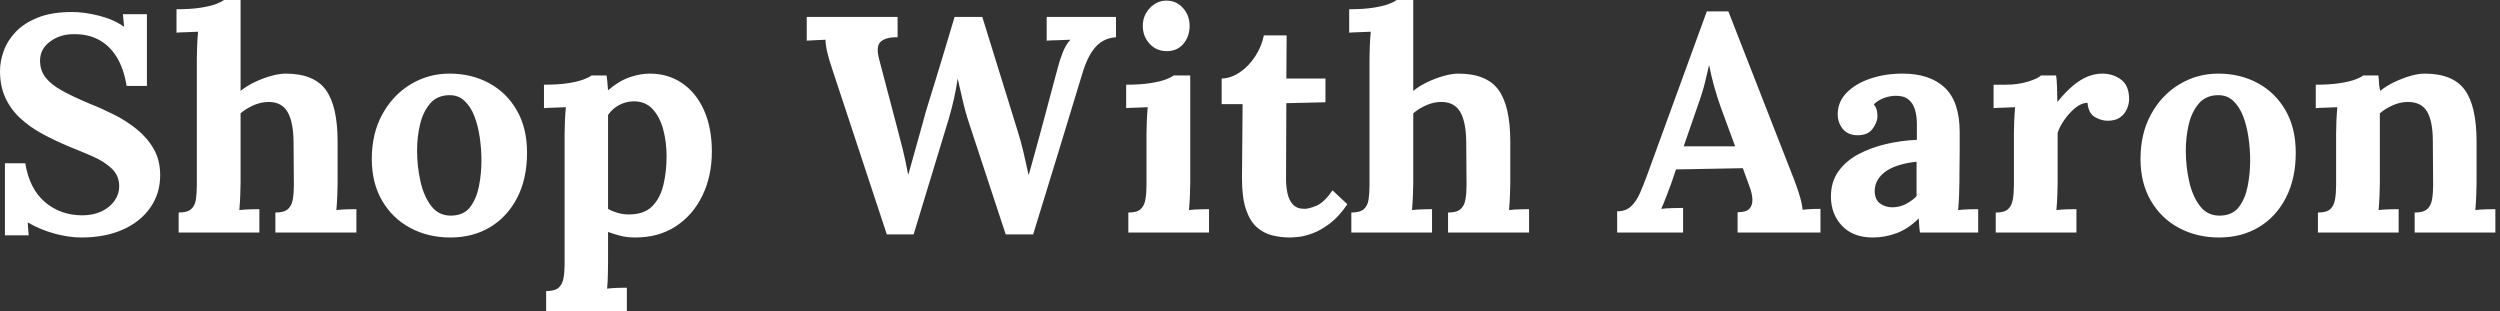 <svg baseProfile="full" height="28" version="1.1" viewBox="0 0 225 28" width="225" xmlns="http://www.w3.org/2000/svg" xmlns:ev="http://www.w3.org/2001/xml-events" xmlns:xlink="http://www.w3.org/1999/xlink"><rect x="0" y="0" width="225" height="28" fill="#333333" stroke="none"/><defs /><g><path d="M12.586 7.735Q12.337 6.182 11.699 5.143Q11.061 4.103 10.077 3.576Q9.093 3.05 7.79 3.077Q6.598 3.077 5.697 3.743Q4.796 4.408 4.796 5.461Q4.796 6.321 5.281 6.958Q5.766 7.596 6.764 8.15Q7.762 8.705 9.287 9.343Q10.341 9.758 11.45 10.313Q12.558 10.867 13.501 11.63Q14.444 12.392 15.026 13.404Q15.608 14.416 15.608 15.774Q15.608 17.41 14.721 18.685Q13.834 19.96 12.24 20.667Q10.646 21.374 8.511 21.374Q7.402 21.374 6.113 21.028Q4.824 20.681 3.687 20.016L3.77 21.18H1.636V14.693H3.465Q3.853 17.022 5.253 18.2Q6.653 19.378 8.594 19.378Q9.592 19.378 10.341 19.018Q11.089 18.657 11.505 18.061Q11.921 17.465 11.921 16.772Q11.921 15.802 11.242 15.164Q10.562 14.527 9.55 14.083Q8.539 13.64 7.485 13.224Q6.154 12.669 5.004 12.046Q3.853 11.422 2.994 10.618Q2.135 9.814 1.663 8.774Q1.192 7.735 1.192 6.376Q1.192 5.517 1.525 4.588Q1.857 3.659 2.606 2.869Q3.354 2.079 4.602 1.58Q5.85 1.081 7.679 1.081Q8.788 1.081 10.105 1.414Q11.422 1.747 12.364 2.412L12.253 1.275H14.416V7.735Z M25.976 19.129Q26.752 19.129 27.099 18.824Q27.446 18.519 27.543 17.95Q27.64 17.382 27.64 16.661L27.612 12.725Q27.584 10.923 27.057 10.05Q26.531 9.176 25.366 9.176Q24.673 9.176 23.994 9.481Q23.315 9.786 22.844 10.202V16.467Q22.844 16.855 22.816 17.562Q22.788 18.269 22.733 18.907Q23.204 18.851 23.731 18.838Q24.257 18.824 24.535 18.824V20.931H17.271V19.129Q18.048 19.129 18.394 18.824Q18.741 18.519 18.824 17.95Q18.907 17.382 18.907 16.661V5.267Q18.907 4.768 18.935 4.117Q18.962 3.465 19.018 2.855Q18.574 2.883 17.978 2.897Q17.382 2.911 17.077 2.939V0.832Q18.38 0.832 19.253 0.693Q20.127 0.554 20.64 0.36Q21.152 0.166 21.347 0.0H22.844V8.178Q23.398 7.735 24.119 7.388Q24.84 7.042 25.588 6.834Q26.337 6.626 26.891 6.626Q29.442 6.626 30.509 8.081Q31.576 9.537 31.576 12.752V16.467Q31.576 16.855 31.549 17.562Q31.521 18.269 31.465 18.907Q31.909 18.851 32.436 18.838Q32.962 18.824 33.267 18.824V20.931H25.976Z M41.723 21.374Q39.727 21.374 38.119 20.515Q36.511 19.655 35.582 18.061Q34.653 16.467 34.653 14.305Q34.653 12.004 35.61 10.271Q36.566 8.539 38.16 7.582Q39.754 6.626 41.64 6.626Q43.636 6.626 45.216 7.485Q46.796 8.345 47.711 9.939Q48.626 11.533 48.626 13.75Q48.626 16.079 47.739 17.798Q46.851 19.517 45.299 20.446Q43.747 21.374 41.723 21.374ZM41.834 19.406Q42.943 19.378 43.511 18.63Q44.079 17.881 44.301 16.745Q44.523 15.608 44.523 14.444Q44.523 13.418 44.37 12.364Q44.218 11.311 43.885 10.451Q43.552 9.592 42.984 9.065Q42.416 8.539 41.584 8.566Q40.503 8.594 39.879 9.343Q39.255 10.091 38.992 11.214Q38.729 12.337 38.729 13.556Q38.729 14.97 39.034 16.329Q39.339 17.687 40.018 18.56Q40.697 19.434 41.834 19.406Z M50.345 28.0V26.198Q51.121 26.198 51.467 25.893Q51.814 25.588 51.911 25.02Q52.008 24.451 52.008 23.731V12.004Q52.008 11.505 52.036 10.881Q52.063 10.257 52.119 9.648Q51.675 9.675 51.065 9.689Q50.455 9.703 50.15 9.731V7.624Q51.453 7.624 52.327 7.485Q53.2 7.347 53.713 7.152Q54.226 6.958 54.42 6.792H55.778Q55.834 7.069 55.861 7.471Q55.889 7.873 55.917 8.123Q56.887 7.291 57.844 6.958Q58.8 6.626 59.659 6.626Q61.323 6.626 62.584 7.485Q63.846 8.345 64.552 9.925Q65.259 11.505 65.259 13.64Q65.259 15.857 64.4 17.618Q63.541 19.378 62.002 20.376Q60.463 21.374 58.384 21.374Q57.636 21.374 57.04 21.222Q56.444 21.069 55.917 20.875V23.537Q55.917 23.925 55.903 24.632Q55.889 25.339 55.834 25.976Q56.277 25.921 56.804 25.907Q57.331 25.893 57.608 25.893V28.0ZM57.941 19.295Q59.216 19.267 59.923 18.533Q60.63 17.798 60.907 16.606Q61.184 15.414 61.184 14.055Q61.184 12.78 60.879 11.644Q60.574 10.507 59.909 9.8Q59.244 9.093 58.162 9.121Q57.469 9.149 56.887 9.467Q56.305 9.786 55.917 10.341Q55.917 11.2 55.917 12.046Q55.917 12.891 55.917 13.723Q55.917 14.554 55.917 15.4Q55.917 16.246 55.917 17.091Q55.917 17.937 55.917 18.796Q56.222 18.99 56.776 19.156Q57.331 19.323 57.941 19.295Z  M81.006 21.097 76.071 6.154Q75.794 5.35 75.642 4.685Q75.489 4.02 75.489 3.576Q74.962 3.604 74.56 3.618Q74.158 3.632 73.798 3.659V1.525H81.976V3.354Q80.95 3.327 80.465 3.743Q79.98 4.158 80.341 5.434Q80.756 7.014 81.172 8.594Q81.588 10.174 82.004 11.754Q82.253 12.697 82.461 13.529Q82.669 14.36 82.919 15.691H82.947Q83.057 15.303 83.279 14.499Q83.501 13.695 83.764 12.766Q84.028 11.838 84.236 11.075Q84.444 10.313 84.527 10.008Q84.97 8.594 85.4 7.18Q85.83 5.766 86.259 4.352Q86.689 2.939 87.105 1.525H89.6Q89.988 2.8 90.39 4.075Q90.792 5.35 91.18 6.626Q91.568 7.901 91.97 9.176Q92.372 10.451 92.76 11.727Q93.065 12.669 93.301 13.681Q93.537 14.693 93.758 15.719H93.786Q94.036 14.832 94.299 13.875Q94.562 12.919 94.84 11.893Q95.034 11.172 95.228 10.451Q95.422 9.731 95.616 8.996Q95.81 8.261 96.004 7.541Q96.198 6.82 96.392 6.099Q96.558 5.434 96.836 4.727Q97.113 4.02 97.529 3.576Q97.085 3.604 96.392 3.618Q95.699 3.632 95.394 3.659V1.525H101.632V3.354Q101.022 3.382 100.481 3.673Q99.941 3.964 99.497 4.602Q99.053 5.24 98.693 6.321Q97.584 10.008 96.448 13.695Q95.311 17.382 94.174 21.097H91.707L88.436 11.172Q88.075 10.091 87.84 9.051Q87.604 8.012 87.382 7.069Q87.244 8.012 87.05 8.885Q86.855 9.758 86.578 10.701L83.418 21.097Z M102.741 19.129Q103.517 19.129 103.85 18.824Q104.182 18.519 104.279 17.95Q104.376 17.382 104.376 16.661V12.059Q104.376 11.56 104.404 10.909Q104.432 10.257 104.487 9.648Q104.044 9.675 103.448 9.689Q102.851 9.703 102.547 9.731V7.624Q103.822 7.624 104.709 7.485Q105.596 7.347 106.109 7.152Q106.622 6.958 106.816 6.792H108.313V16.467Q108.313 16.855 108.285 17.562Q108.257 18.269 108.202 18.907Q108.646 18.851 109.186 18.838Q109.727 18.824 110.004 18.824V20.931H102.741ZM106.206 4.602Q105.263 4.602 104.653 3.937Q104.044 3.271 104.044 2.329Q104.044 1.386 104.681 0.721Q105.319 0.055 106.178 0.055Q107.065 0.055 107.661 0.721Q108.257 1.386 108.257 2.329Q108.257 3.271 107.703 3.937Q107.149 4.602 106.206 4.602Z M117.295 21.374Q116.463 21.374 115.687 21.18Q114.911 20.986 114.301 20.446Q113.691 19.905 113.331 18.851Q112.97 17.798 112.97 16.051L113.026 9.37H111.141V7.069Q112.0 7.042 112.804 6.487Q113.608 5.933 114.176 5.046Q114.745 4.158 114.939 3.188H116.99L116.962 7.069H120.483V9.204L116.962 9.287L116.935 16.107Q116.935 16.745 117.059 17.368Q117.184 17.992 117.545 18.394Q117.905 18.796 118.598 18.796Q118.986 18.796 119.665 18.519Q120.345 18.242 121.121 17.133L122.451 18.38Q121.703 19.489 120.899 20.099Q120.095 20.709 119.36 20.986Q118.626 21.263 118.071 21.319Q117.517 21.374 117.295 21.374Z M131.517 19.129Q132.293 19.129 132.64 18.824Q132.986 18.519 133.083 17.95Q133.18 17.382 133.18 16.661L133.152 12.725Q133.125 10.923 132.598 10.05Q132.071 9.176 130.907 9.176Q130.214 9.176 129.535 9.481Q128.855 9.786 128.384 10.202V16.467Q128.384 16.855 128.356 17.562Q128.329 18.269 128.273 18.907Q128.745 18.851 129.271 18.838Q129.798 18.824 130.075 18.824V20.931H122.812V19.129Q123.588 19.129 123.935 18.824Q124.281 18.519 124.364 17.95Q124.448 17.382 124.448 16.661V5.267Q124.448 4.768 124.475 4.117Q124.503 3.465 124.558 2.855Q124.115 2.883 123.519 2.897Q122.923 2.911 122.618 2.939V0.832Q123.921 0.832 124.794 0.693Q125.667 0.554 126.18 0.36Q126.693 0.166 126.887 0.0H128.384V8.178Q128.939 7.735 129.659 7.388Q130.38 7.042 131.129 6.834Q131.877 6.626 132.432 6.626Q134.982 6.626 136.05 8.081Q137.117 9.537 137.117 12.752V16.467Q137.117 16.855 137.089 17.562Q137.061 18.269 137.006 18.907Q137.45 18.851 137.976 18.838Q138.503 18.824 138.808 18.824V20.931H131.517Z  M146.737 20.931V19.018Q147.513 19.018 147.984 18.574Q148.455 18.131 148.774 17.41Q149.093 16.689 149.398 15.857L154.804 1.026H156.745L162.65 16.135Q162.816 16.55 163.093 17.396Q163.37 18.242 163.426 18.879Q163.897 18.824 164.327 18.81Q164.756 18.796 165.034 18.796V20.931H157.576V19.101Q158.352 19.101 158.644 18.782Q158.935 18.463 158.907 17.909Q158.879 17.354 158.602 16.661L158.048 15.137L152.032 15.248L151.588 16.55Q151.45 16.911 151.186 17.618Q150.923 18.325 150.701 18.796Q151.145 18.741 151.768 18.727Q152.392 18.713 152.669 18.713V20.931ZM152.725 13.168H157.354L156.079 9.703Q155.719 8.705 155.442 7.693Q155.164 6.681 155.026 5.905H154.998Q154.887 6.376 154.665 7.319Q154.444 8.261 153.972 9.564Z M173.988 20.931Q173.933 20.543 173.919 20.279Q173.905 20.016 173.877 19.655Q172.935 20.598 171.881 20.986Q170.828 21.374 169.747 21.374Q167.972 21.374 166.974 20.321Q165.976 19.267 165.976 17.687Q165.976 16.356 166.655 15.414Q167.335 14.471 168.457 13.875Q169.58 13.279 170.952 12.96Q172.325 12.642 173.711 12.586V11.145Q173.711 10.424 173.531 9.842Q173.35 9.259 172.921 8.927Q172.491 8.594 171.715 8.622Q171.188 8.65 170.689 8.844Q170.19 9.038 169.83 9.398Q170.051 9.648 170.107 9.939Q170.162 10.23 170.162 10.451Q170.162 11.006 169.719 11.602Q169.275 12.198 168.305 12.17Q167.473 12.143 167.03 11.588Q166.586 11.034 166.586 10.285Q166.586 9.176 167.376 8.358Q168.166 7.541 169.497 7.083Q170.828 6.626 172.436 6.626Q174.875 6.626 176.22 7.887Q177.564 9.149 177.564 11.921Q177.564 12.863 177.564 13.529Q177.564 14.194 177.55 14.859Q177.537 15.525 177.537 16.467Q177.537 16.855 177.509 17.562Q177.481 18.269 177.426 18.907Q177.897 18.851 178.424 18.838Q178.95 18.824 179.228 18.824V20.931ZM173.683 14.554Q172.907 14.638 172.214 14.832Q171.521 15.026 171.008 15.358Q170.495 15.691 170.204 16.162Q169.913 16.634 169.913 17.216Q169.941 17.992 170.412 18.325Q170.883 18.657 171.493 18.657Q172.131 18.657 172.685 18.38Q173.24 18.103 173.683 17.659Q173.683 17.382 173.683 17.119Q173.683 16.855 173.683 16.578Q173.683 16.079 173.683 15.566Q173.683 15.053 173.683 14.554Z M180.808 19.129Q181.584 19.129 181.917 18.824Q182.25 18.519 182.347 17.95Q182.444 17.382 182.444 16.661V12.004Q182.444 11.505 182.471 10.881Q182.499 10.257 182.554 9.648Q182.111 9.675 181.515 9.689Q180.919 9.703 180.614 9.731V7.624H181.723Q182.804 7.624 183.705 7.347Q184.606 7.069 184.883 6.792H186.242Q186.297 7.069 186.325 7.832Q186.352 8.594 186.352 9.176Q187.101 8.261 187.766 7.707Q188.432 7.152 189.083 6.889Q189.735 6.626 190.4 6.626Q191.37 6.626 192.091 7.166Q192.812 7.707 192.812 8.927Q192.812 9.343 192.618 9.8Q192.424 10.257 192.008 10.562Q191.592 10.867 190.871 10.867Q190.317 10.867 189.735 10.535Q189.152 10.202 189.069 9.259Q188.515 9.259 187.96 9.717Q187.406 10.174 186.976 10.798Q186.547 11.422 186.38 11.949V16.467Q186.38 16.855 186.352 17.562Q186.325 18.269 186.269 18.907Q186.713 18.851 187.253 18.838Q187.794 18.824 188.071 18.824V20.931H180.808Z M200.907 21.374Q198.911 21.374 197.303 20.515Q195.695 19.655 194.766 18.061Q193.838 16.467 193.838 14.305Q193.838 12.004 194.794 10.271Q195.75 8.539 197.345 7.582Q198.939 6.626 200.824 6.626Q202.82 6.626 204.4 7.485Q205.98 8.345 206.895 9.939Q207.81 11.533 207.81 13.75Q207.81 16.079 206.923 17.798Q206.036 19.517 204.483 20.446Q202.931 21.374 200.907 21.374ZM201.018 19.406Q202.127 19.378 202.695 18.63Q203.263 17.881 203.485 16.745Q203.707 15.608 203.707 14.444Q203.707 13.418 203.554 12.364Q203.402 11.311 203.069 10.451Q202.737 9.592 202.168 9.065Q201.6 8.539 200.768 8.566Q199.687 8.594 199.063 9.343Q198.44 10.091 198.176 11.214Q197.913 12.337 197.913 13.556Q197.913 14.97 198.218 16.329Q198.523 17.687 199.202 18.56Q199.881 19.434 201.018 19.406Z M209.806 20.931V19.129Q210.582 19.129 210.915 18.824Q211.248 18.519 211.345 17.95Q211.442 17.382 211.442 16.661V12.004Q211.442 11.505 211.469 10.881Q211.497 10.257 211.552 9.648Q211.109 9.675 210.513 9.689Q209.917 9.703 209.612 9.731V7.624Q210.887 7.624 211.774 7.485Q212.661 7.347 213.174 7.152Q213.687 6.958 213.881 6.792H215.24Q215.295 7.152 215.295 7.319Q215.295 7.485 215.309 7.638Q215.323 7.79 215.406 8.178Q215.96 7.735 216.681 7.388Q217.402 7.042 218.123 6.834Q218.844 6.626 219.398 6.626Q221.949 6.626 223.016 8.081Q224.083 9.537 224.083 12.752V16.467Q224.083 16.855 224.055 17.562Q224.028 18.269 223.972 18.907Q224.444 18.851 224.97 18.838Q225.497 18.824 225.774 18.824V20.931H218.511V19.129Q219.287 19.129 219.634 18.824Q219.98 18.519 220.077 17.95Q220.174 17.382 220.174 16.661L220.147 12.725Q220.147 10.923 219.634 10.05Q219.121 9.176 217.901 9.176Q217.208 9.176 216.529 9.481Q215.85 9.786 215.378 10.202Q215.378 10.59 215.378 10.992Q215.378 11.394 215.378 11.782V16.467Q215.378 16.855 215.35 17.562Q215.323 18.269 215.267 18.907Q215.711 18.851 216.251 18.838Q216.792 18.824 217.069 18.824V20.931Z " fill="rgb(255,255,255)" transform="translate(-1.192, 0)" /></g></svg>
